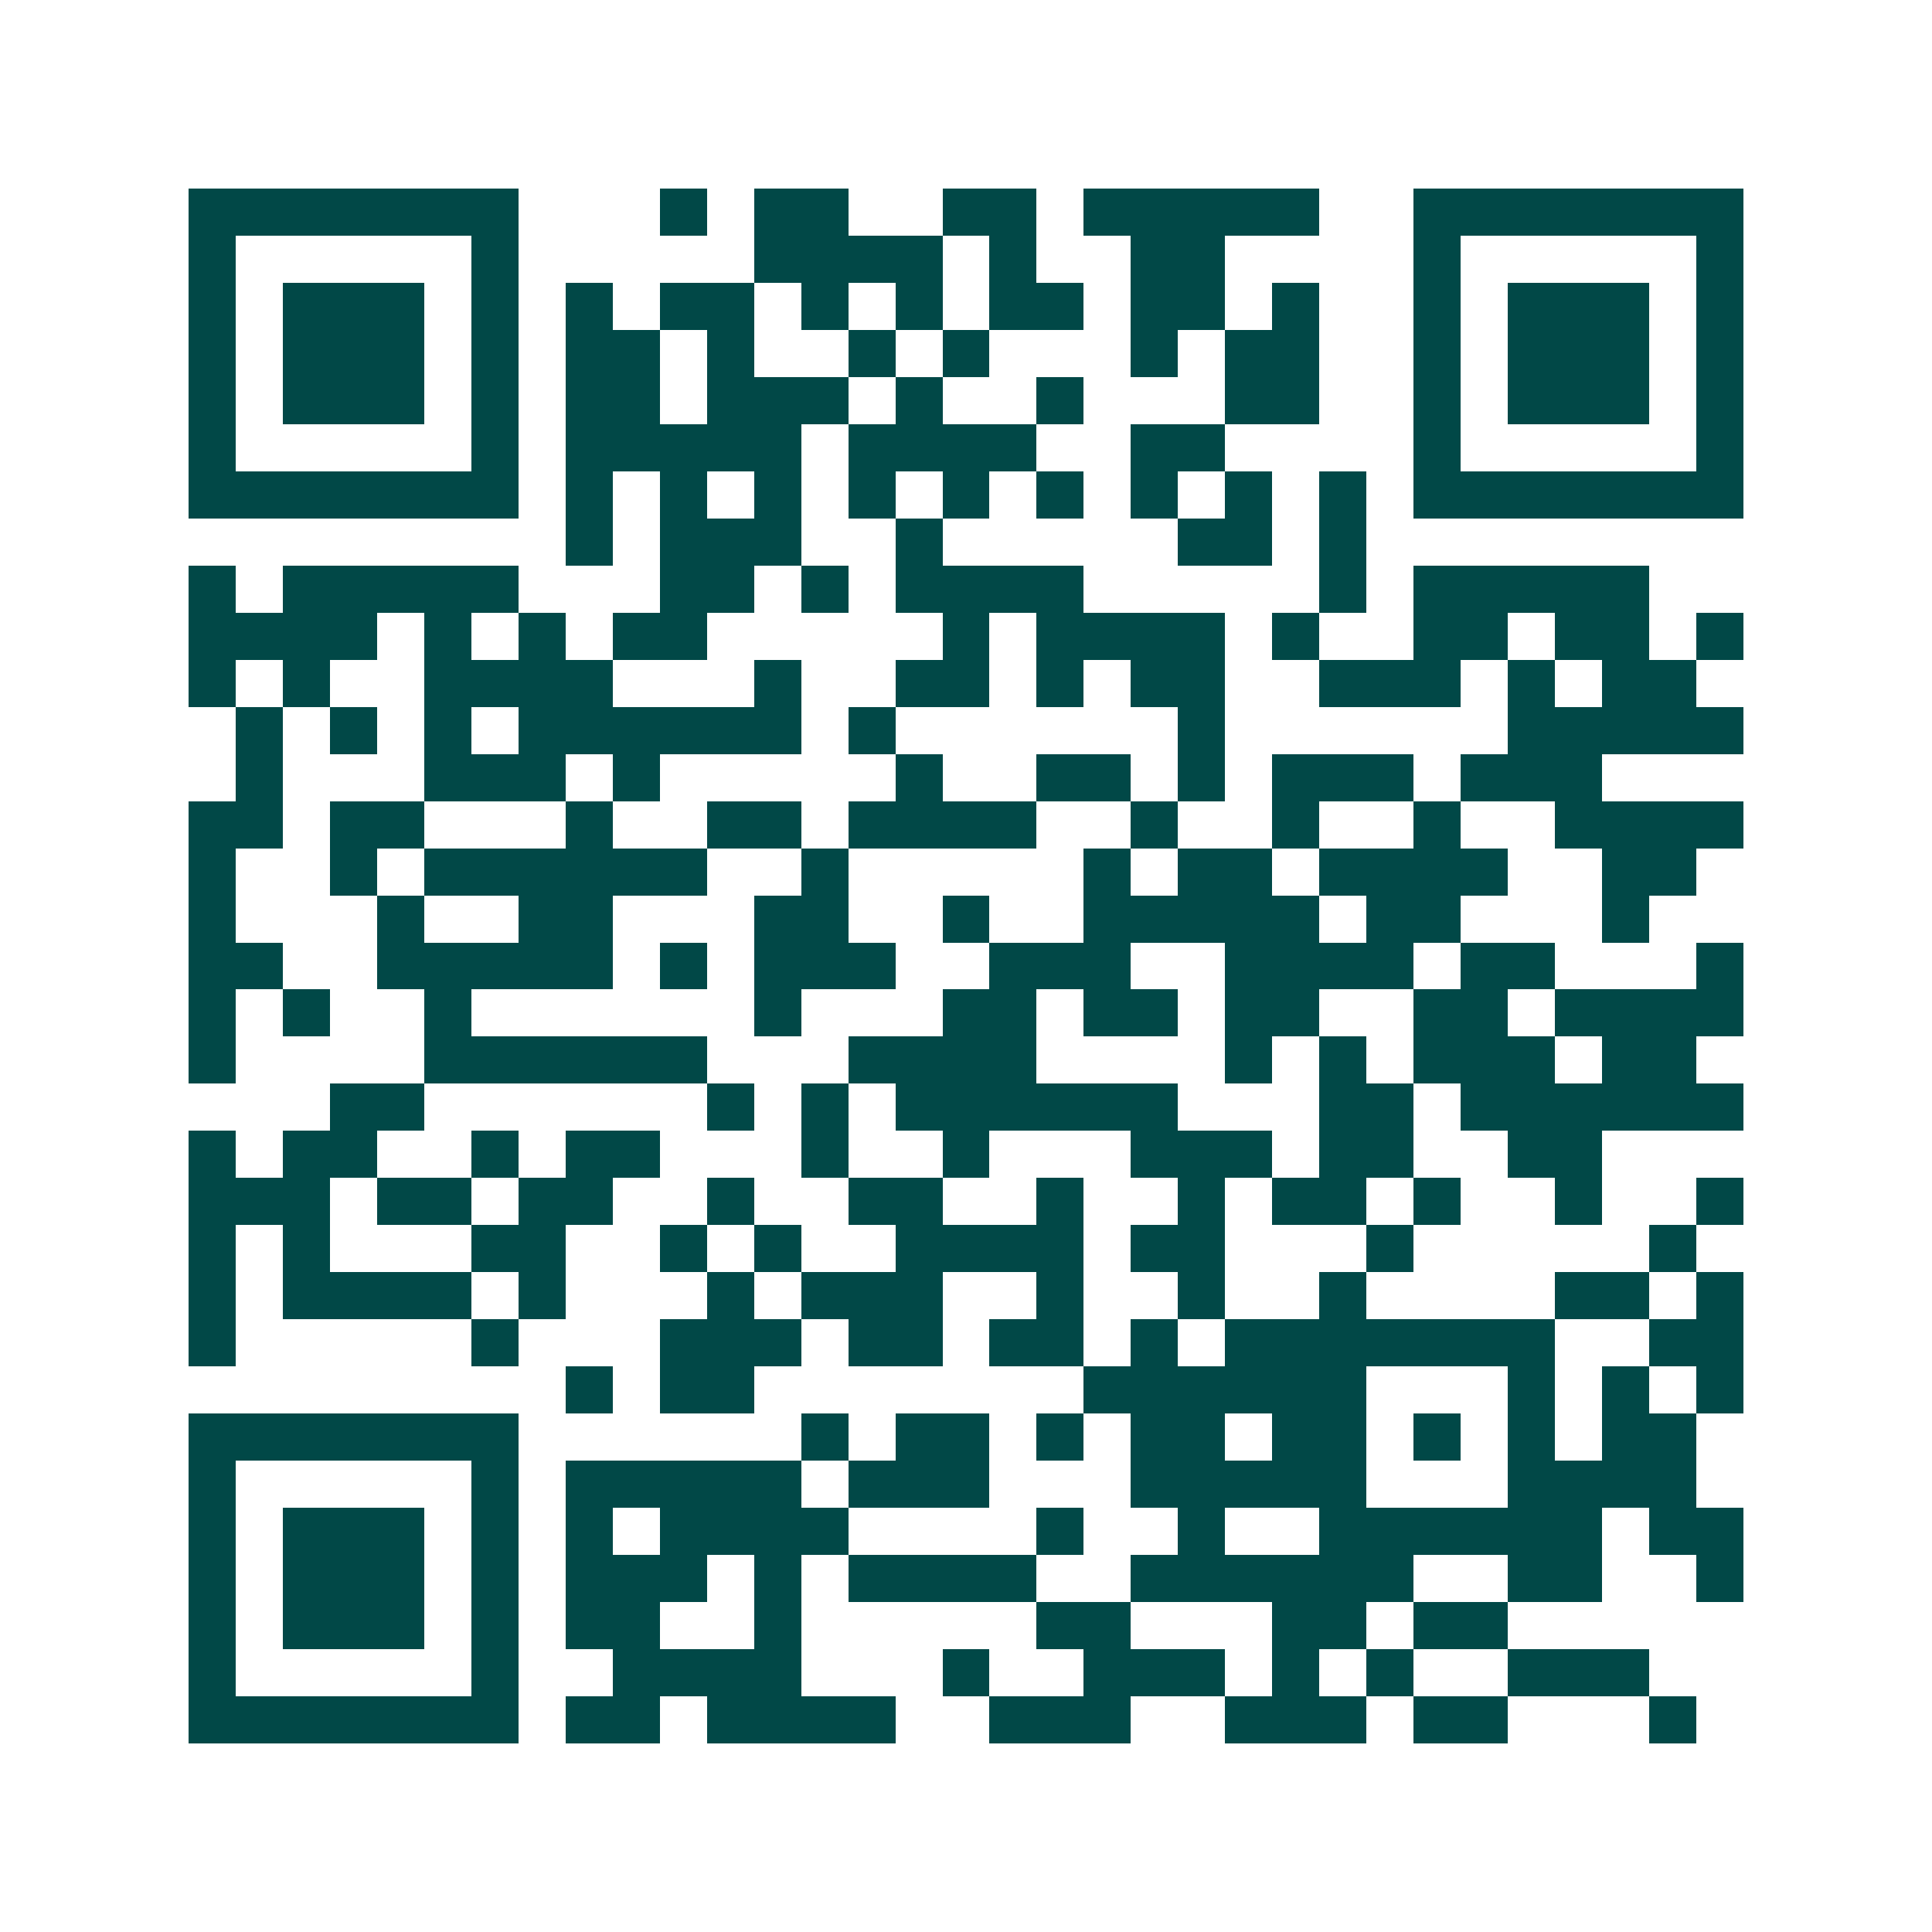 <svg xmlns="http://www.w3.org/2000/svg" width="200" height="200" viewBox="0 0 41 41" shape-rendering="crispEdges"><path fill="#ffffff" d="M0 0h41v41H0z"/><path stroke="#014847" d="M4 4.5h7m3 0h1m1 0h2m2 0h2m1 0h5m2 0h7M4 5.5h1m5 0h1m5 0h4m1 0h1m2 0h2m4 0h1m5 0h1M4 6.5h1m1 0h3m1 0h1m1 0h1m1 0h2m1 0h1m1 0h1m1 0h2m1 0h2m1 0h1m2 0h1m1 0h3m1 0h1M4 7.5h1m1 0h3m1 0h1m1 0h2m1 0h1m2 0h1m1 0h1m3 0h1m1 0h2m2 0h1m1 0h3m1 0h1M4 8.5h1m1 0h3m1 0h1m1 0h2m1 0h3m1 0h1m2 0h1m3 0h2m2 0h1m1 0h3m1 0h1M4 9.5h1m5 0h1m1 0h5m1 0h4m2 0h2m4 0h1m5 0h1M4 10.5h7m1 0h1m1 0h1m1 0h1m1 0h1m1 0h1m1 0h1m1 0h1m1 0h1m1 0h1m1 0h7M12 11.5h1m1 0h3m2 0h1m5 0h2m1 0h1M4 12.5h1m1 0h5m3 0h2m1 0h1m1 0h4m5 0h1m1 0h5M4 13.5h4m1 0h1m1 0h1m1 0h2m5 0h1m1 0h4m1 0h1m2 0h2m1 0h2m1 0h1M4 14.5h1m1 0h1m2 0h4m3 0h1m2 0h2m1 0h1m1 0h2m2 0h3m1 0h1m1 0h2M5 15.5h1m1 0h1m1 0h1m1 0h6m1 0h1m6 0h1m6 0h5M5 16.5h1m3 0h3m1 0h1m5 0h1m2 0h2m1 0h1m1 0h3m1 0h3M4 17.5h2m1 0h2m3 0h1m2 0h2m1 0h4m2 0h1m2 0h1m2 0h1m2 0h4M4 18.5h1m2 0h1m1 0h6m2 0h1m5 0h1m1 0h2m1 0h4m2 0h2M4 19.5h1m3 0h1m2 0h2m3 0h2m2 0h1m2 0h5m1 0h2m3 0h1M4 20.5h2m2 0h5m1 0h1m1 0h3m2 0h3m2 0h4m1 0h2m3 0h1M4 21.5h1m1 0h1m2 0h1m6 0h1m3 0h2m1 0h2m1 0h2m2 0h2m1 0h4M4 22.5h1m4 0h6m3 0h4m4 0h1m1 0h1m1 0h3m1 0h2M7 23.5h2m6 0h1m1 0h1m1 0h6m3 0h2m1 0h6M4 24.5h1m1 0h2m2 0h1m1 0h2m3 0h1m2 0h1m3 0h3m1 0h2m2 0h2M4 25.5h3m1 0h2m1 0h2m2 0h1m2 0h2m2 0h1m2 0h1m1 0h2m1 0h1m2 0h1m2 0h1M4 26.5h1m1 0h1m3 0h2m2 0h1m1 0h1m2 0h4m1 0h2m3 0h1m5 0h1M4 27.5h1m1 0h4m1 0h1m3 0h1m1 0h3m2 0h1m2 0h1m2 0h1m4 0h2m1 0h1M4 28.5h1m5 0h1m3 0h3m1 0h2m1 0h2m1 0h1m1 0h7m2 0h2M12 29.5h1m1 0h2m7 0h6m3 0h1m1 0h1m1 0h1M4 30.5h7m6 0h1m1 0h2m1 0h1m1 0h2m1 0h2m1 0h1m1 0h1m1 0h2M4 31.5h1m5 0h1m1 0h5m1 0h3m3 0h5m3 0h4M4 32.5h1m1 0h3m1 0h1m1 0h1m1 0h4m4 0h1m2 0h1m2 0h6m1 0h2M4 33.5h1m1 0h3m1 0h1m1 0h3m1 0h1m1 0h4m2 0h6m2 0h2m2 0h1M4 34.5h1m1 0h3m1 0h1m1 0h2m2 0h1m5 0h2m3 0h2m1 0h2M4 35.5h1m5 0h1m2 0h4m3 0h1m2 0h3m1 0h1m1 0h1m2 0h3M4 36.5h7m1 0h2m1 0h4m2 0h3m2 0h3m1 0h2m3 0h1"/></svg>
